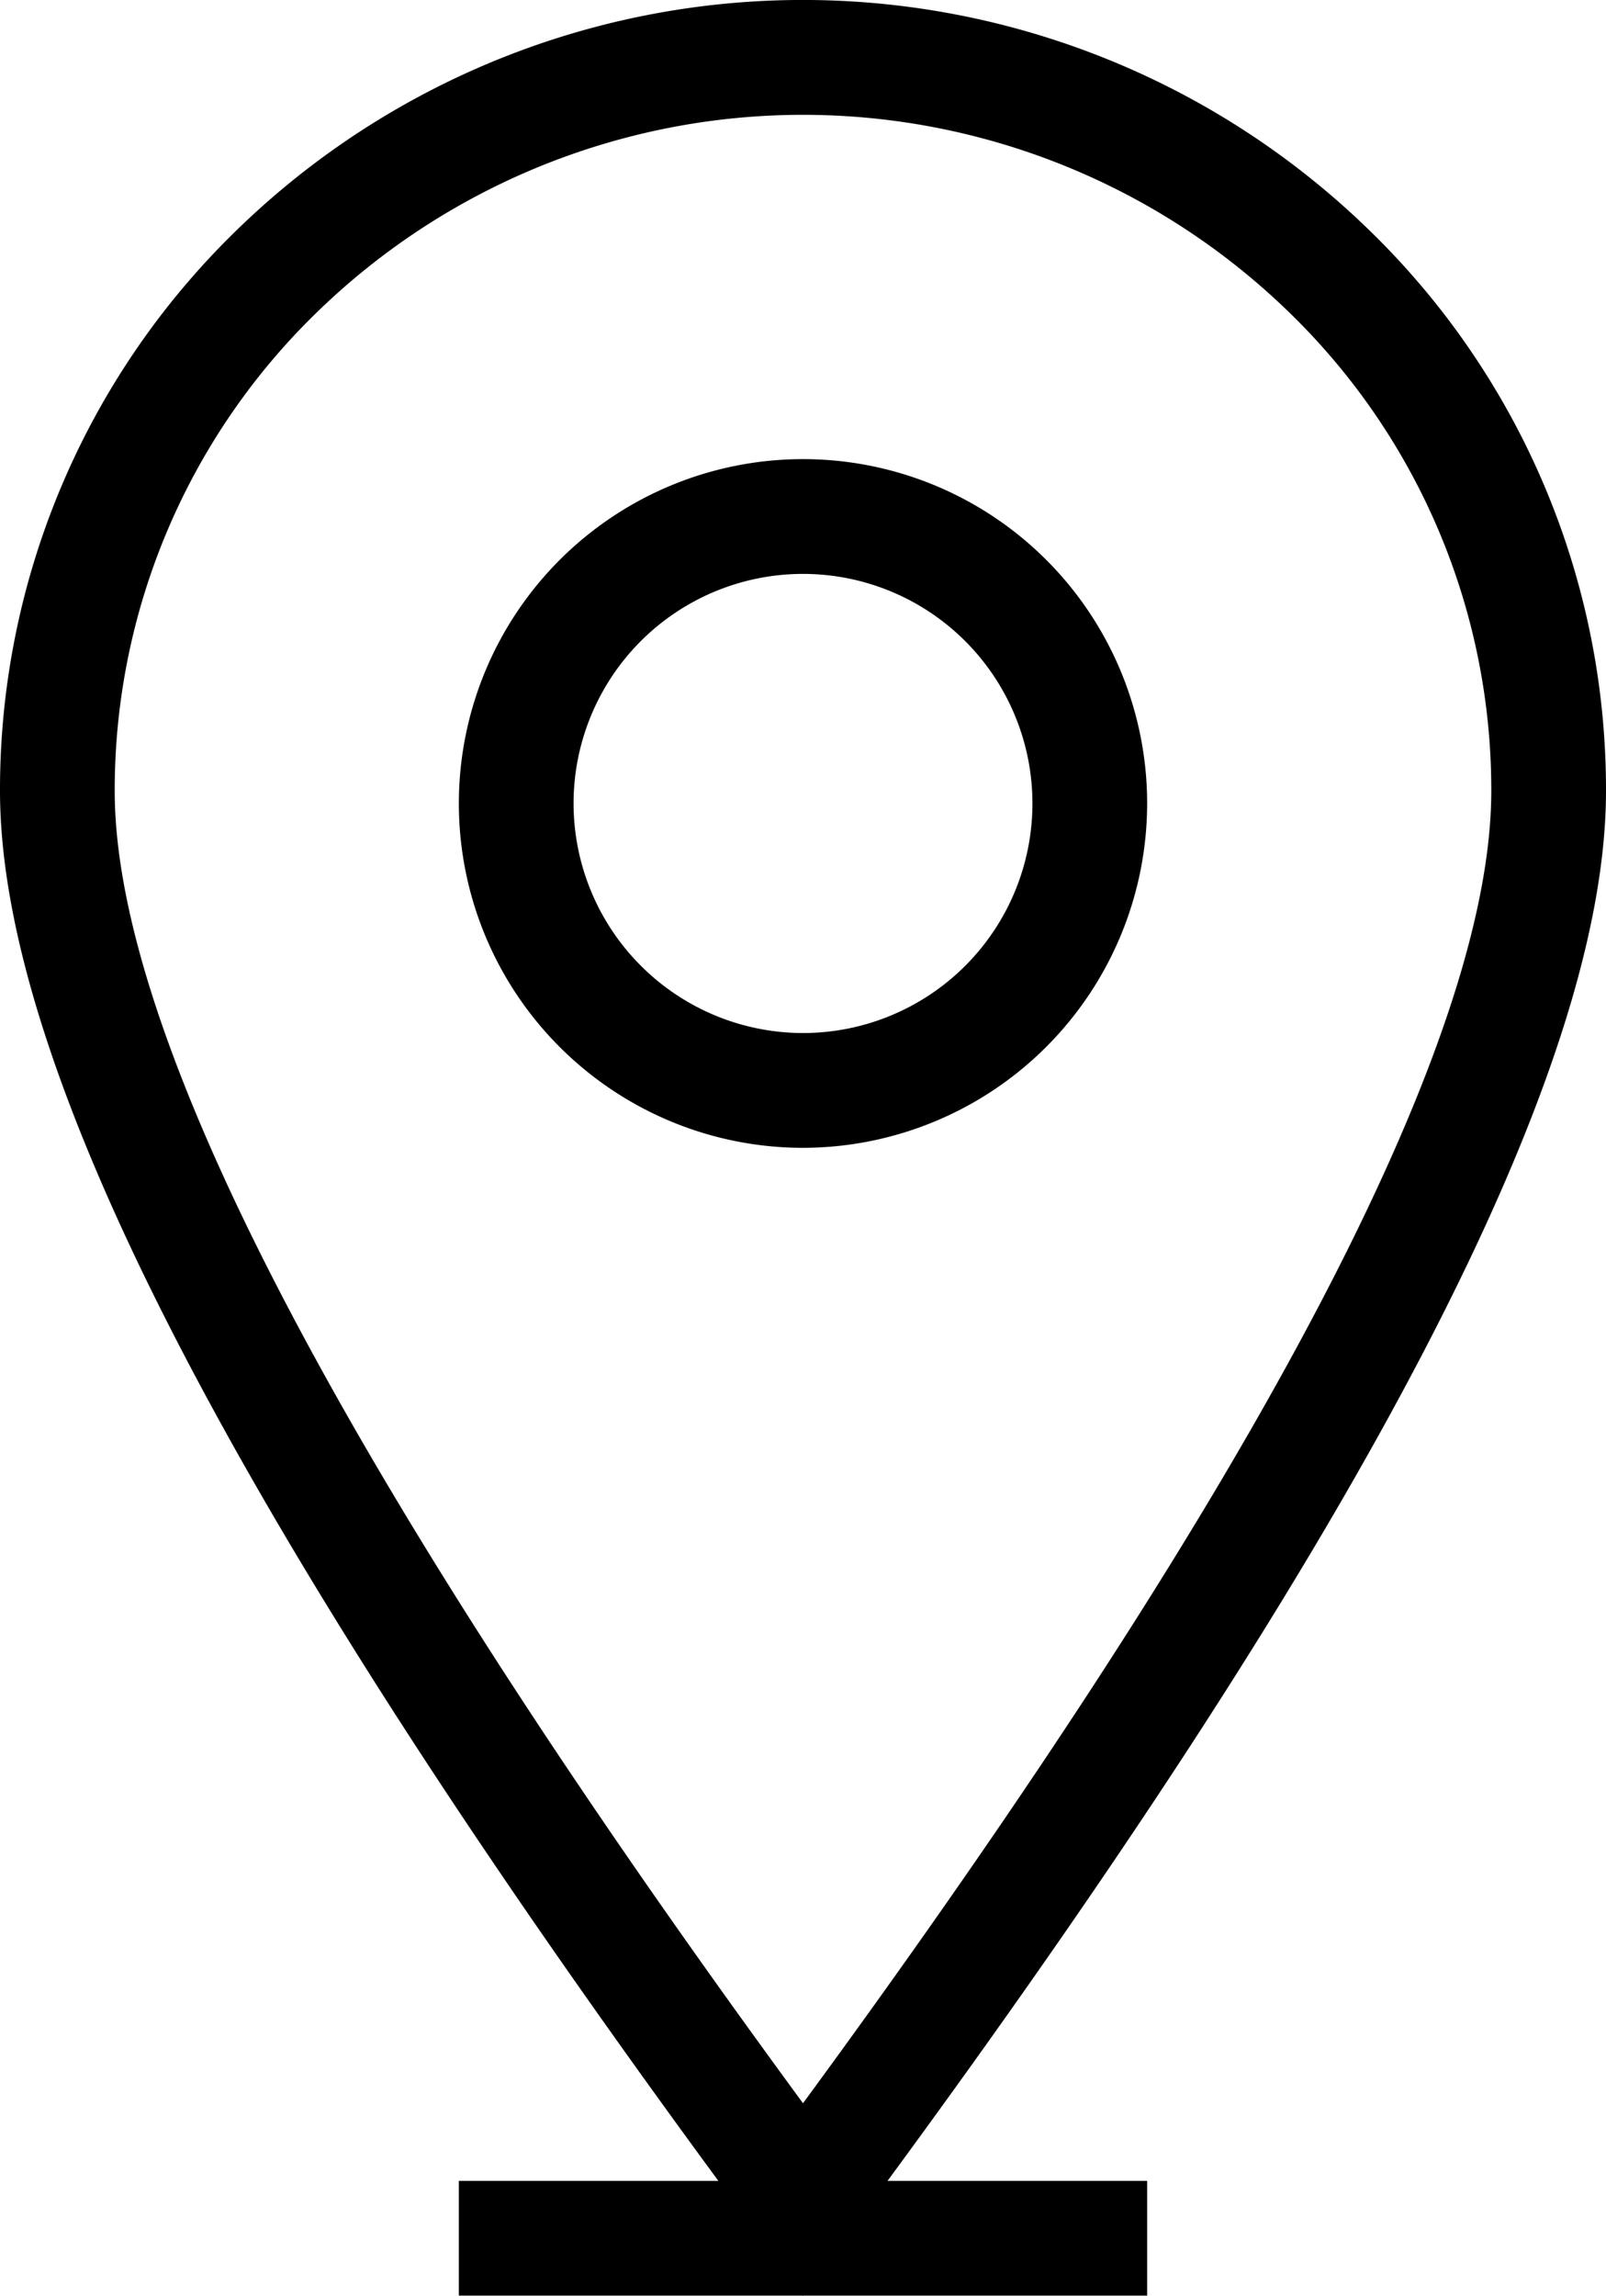 <svg xmlns="http://www.w3.org/2000/svg" id="a6bdc691-8e1e-44e0-bc35-f43685f811b5" data-name="Layer 1" width="14" height="20.003" viewBox="0 0 14 20.003"><path d="M14,6.89a6.787,6.787,0,0,0-2.051-4.872,7.078,7.078,0,0,0-9.899,0A6.789,6.789,0,0,0,0,6.89C0,9.312,2.062,13.286,6.262,19H4v1H6.997L7,20.003,7.002,20H10V19H7.737C11.938,13.287,14,9.313,14,6.89ZM2.752,2.731a6.079,6.079,0,0,1,8.496,0A5.793,5.793,0,0,1,13,6.89c0,2.165-2.019,6.01-6,11.434C3.018,12.898,1,9.053,1,6.89A5.797,5.797,0,0,1,2.752,2.731Z"></path><path d="M10,7a3,3,0,1,0-3,3A3.003,3.003,0,0,0,10,7ZM5,7A2,2,0,1,1,7,9,2.002,2.002,0,0,1,5,7Z"></path></svg>